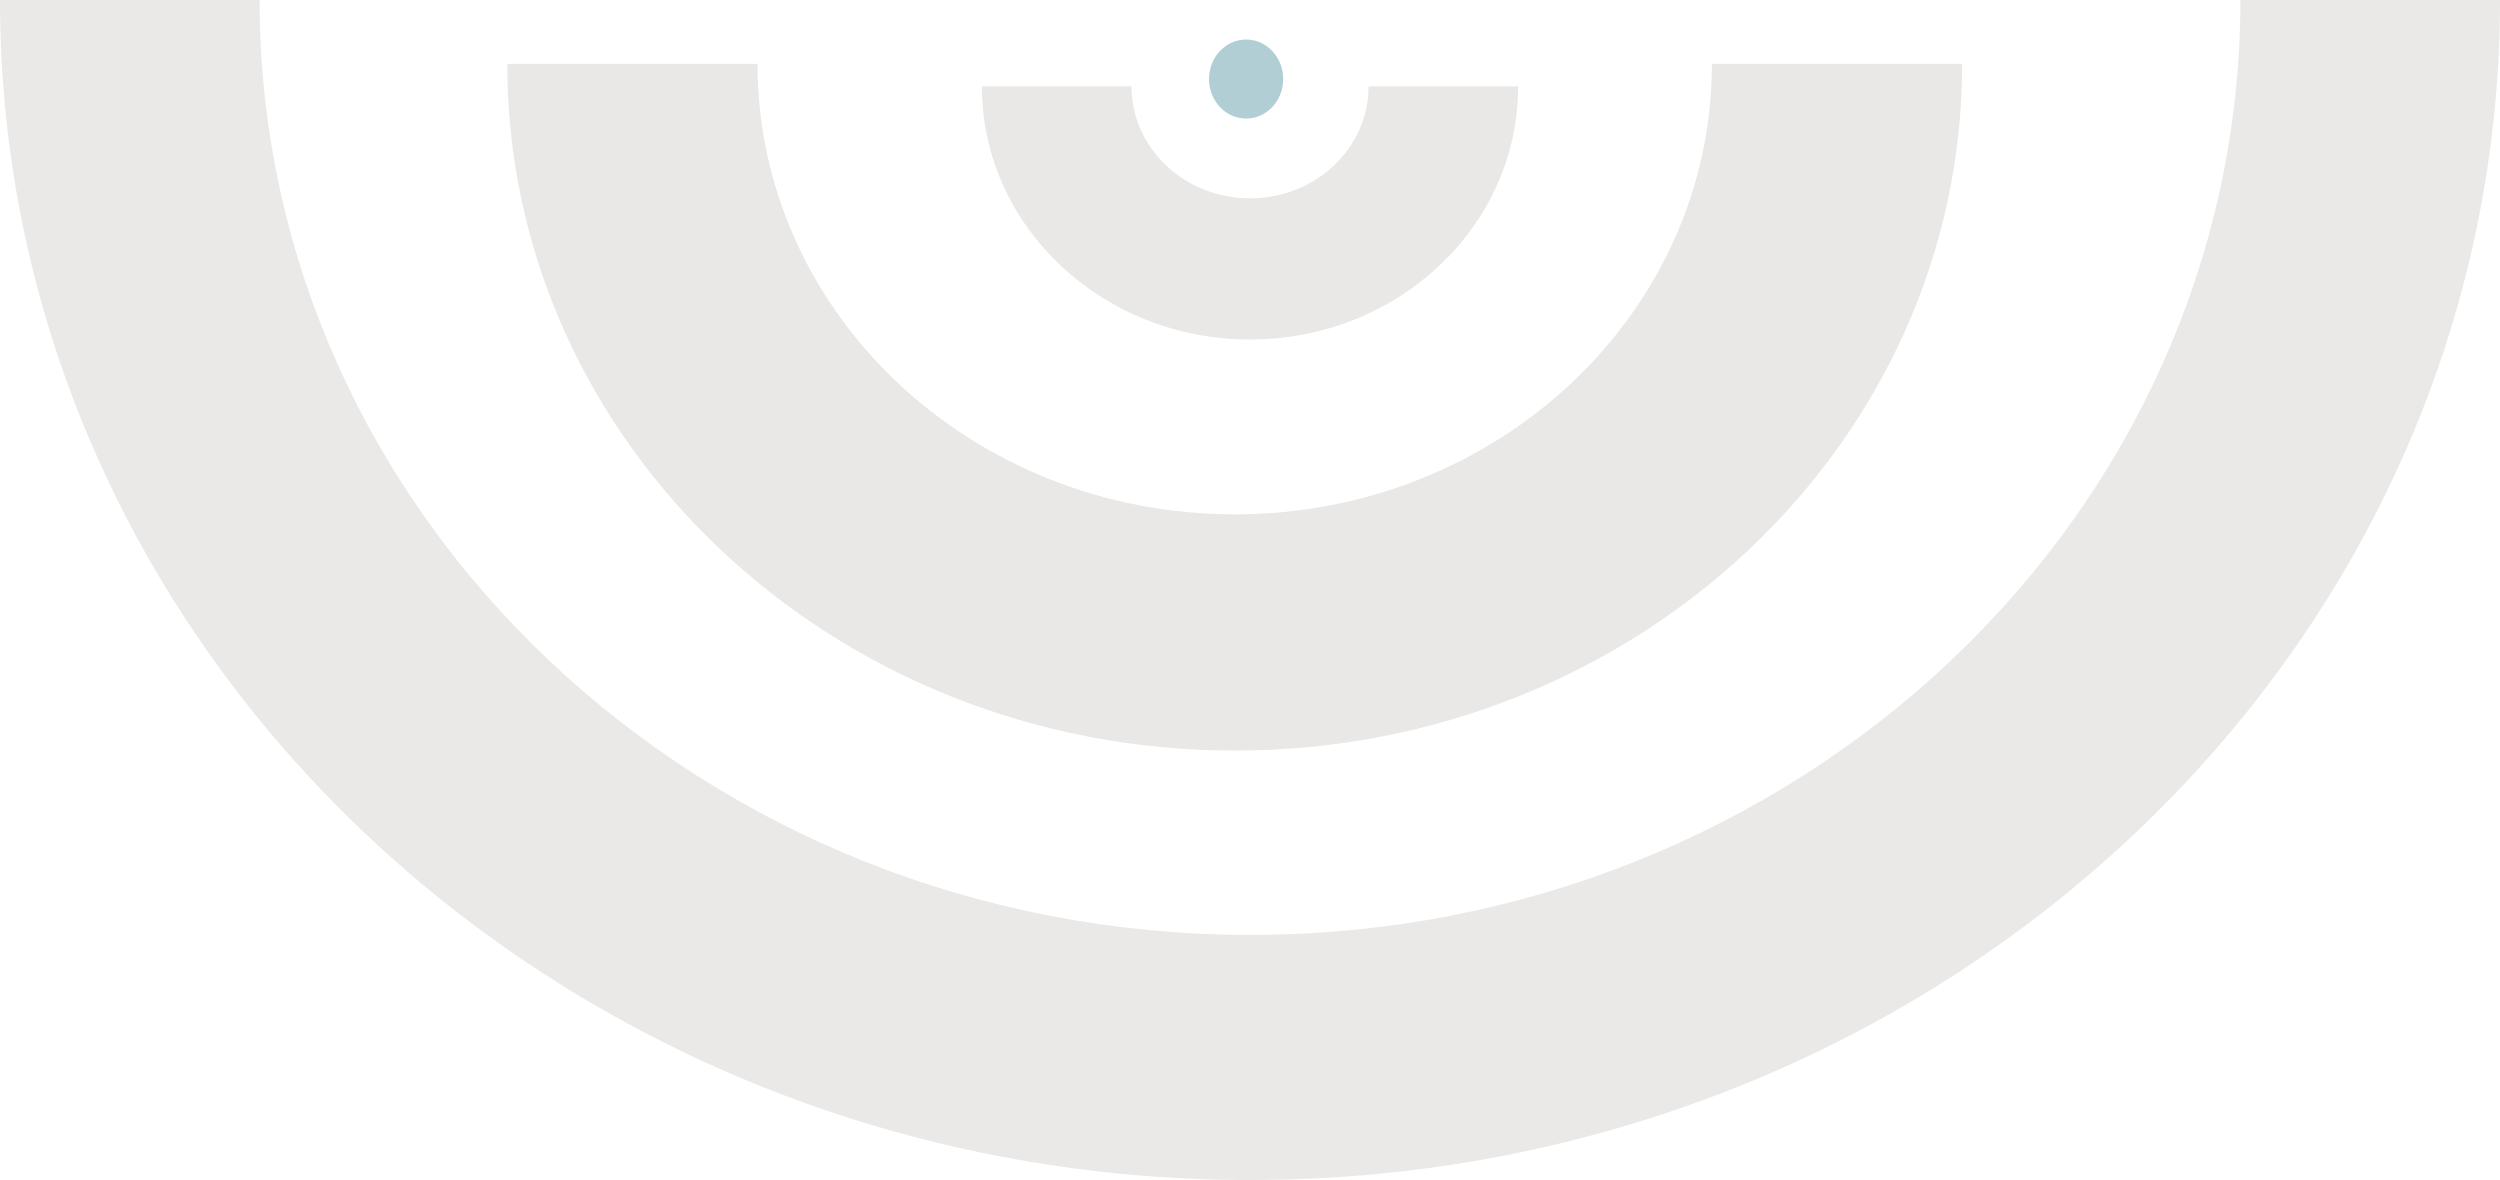 <?xml version="1.0" encoding="UTF-8"?>
<svg xmlns="http://www.w3.org/2000/svg" width="125" height="59" viewBox="0 0 125 59" fill="none">
  <g clip-path="url(#clip0_375_249)">
    <path d="M125 0C125 32.586 97.019 59 62.5 59C27.982 59 0 32.586 0 0H12.981C12.981 25.819 35.152 46.745 62.5 46.745C89.848 46.745 112.019 25.819 112.019 0H125Z" fill="#EAE9E8"></path>
    <path d="M98.107 3.192C98.107 22.157 81.824 37.529 61.736 37.529C41.649 37.529 25.363 22.154 25.363 3.192H37.876C37.876 15.634 48.558 25.717 61.736 25.717C74.914 25.717 85.596 15.631 85.596 3.192H98.104H98.107Z" fill="#E9E8E7"></path>
    <path d="M75.907 4.32C75.907 11.311 69.905 16.975 62.503 16.975C55.101 16.975 49.094 11.311 49.094 4.32H56.575C56.575 7.41 59.228 9.916 62.503 9.916C65.778 9.916 68.428 7.41 68.428 4.32H75.91H75.907Z" fill="#E9E8E7"></path>
    <path d="M62.306 5.928C63.33 5.928 64.16 5.043 64.16 3.952C64.16 2.86 63.33 1.976 62.306 1.976C61.281 1.976 60.451 2.86 60.451 3.952C60.451 5.043 61.281 5.928 62.306 5.928Z" fill="#B2CED5"></path>
  </g>
  <defs>
    <clipPath id="clip0_375_249">
      <rect width="125" height="59" fill="white"></rect>
    </clipPath>
  </defs>
</svg>
